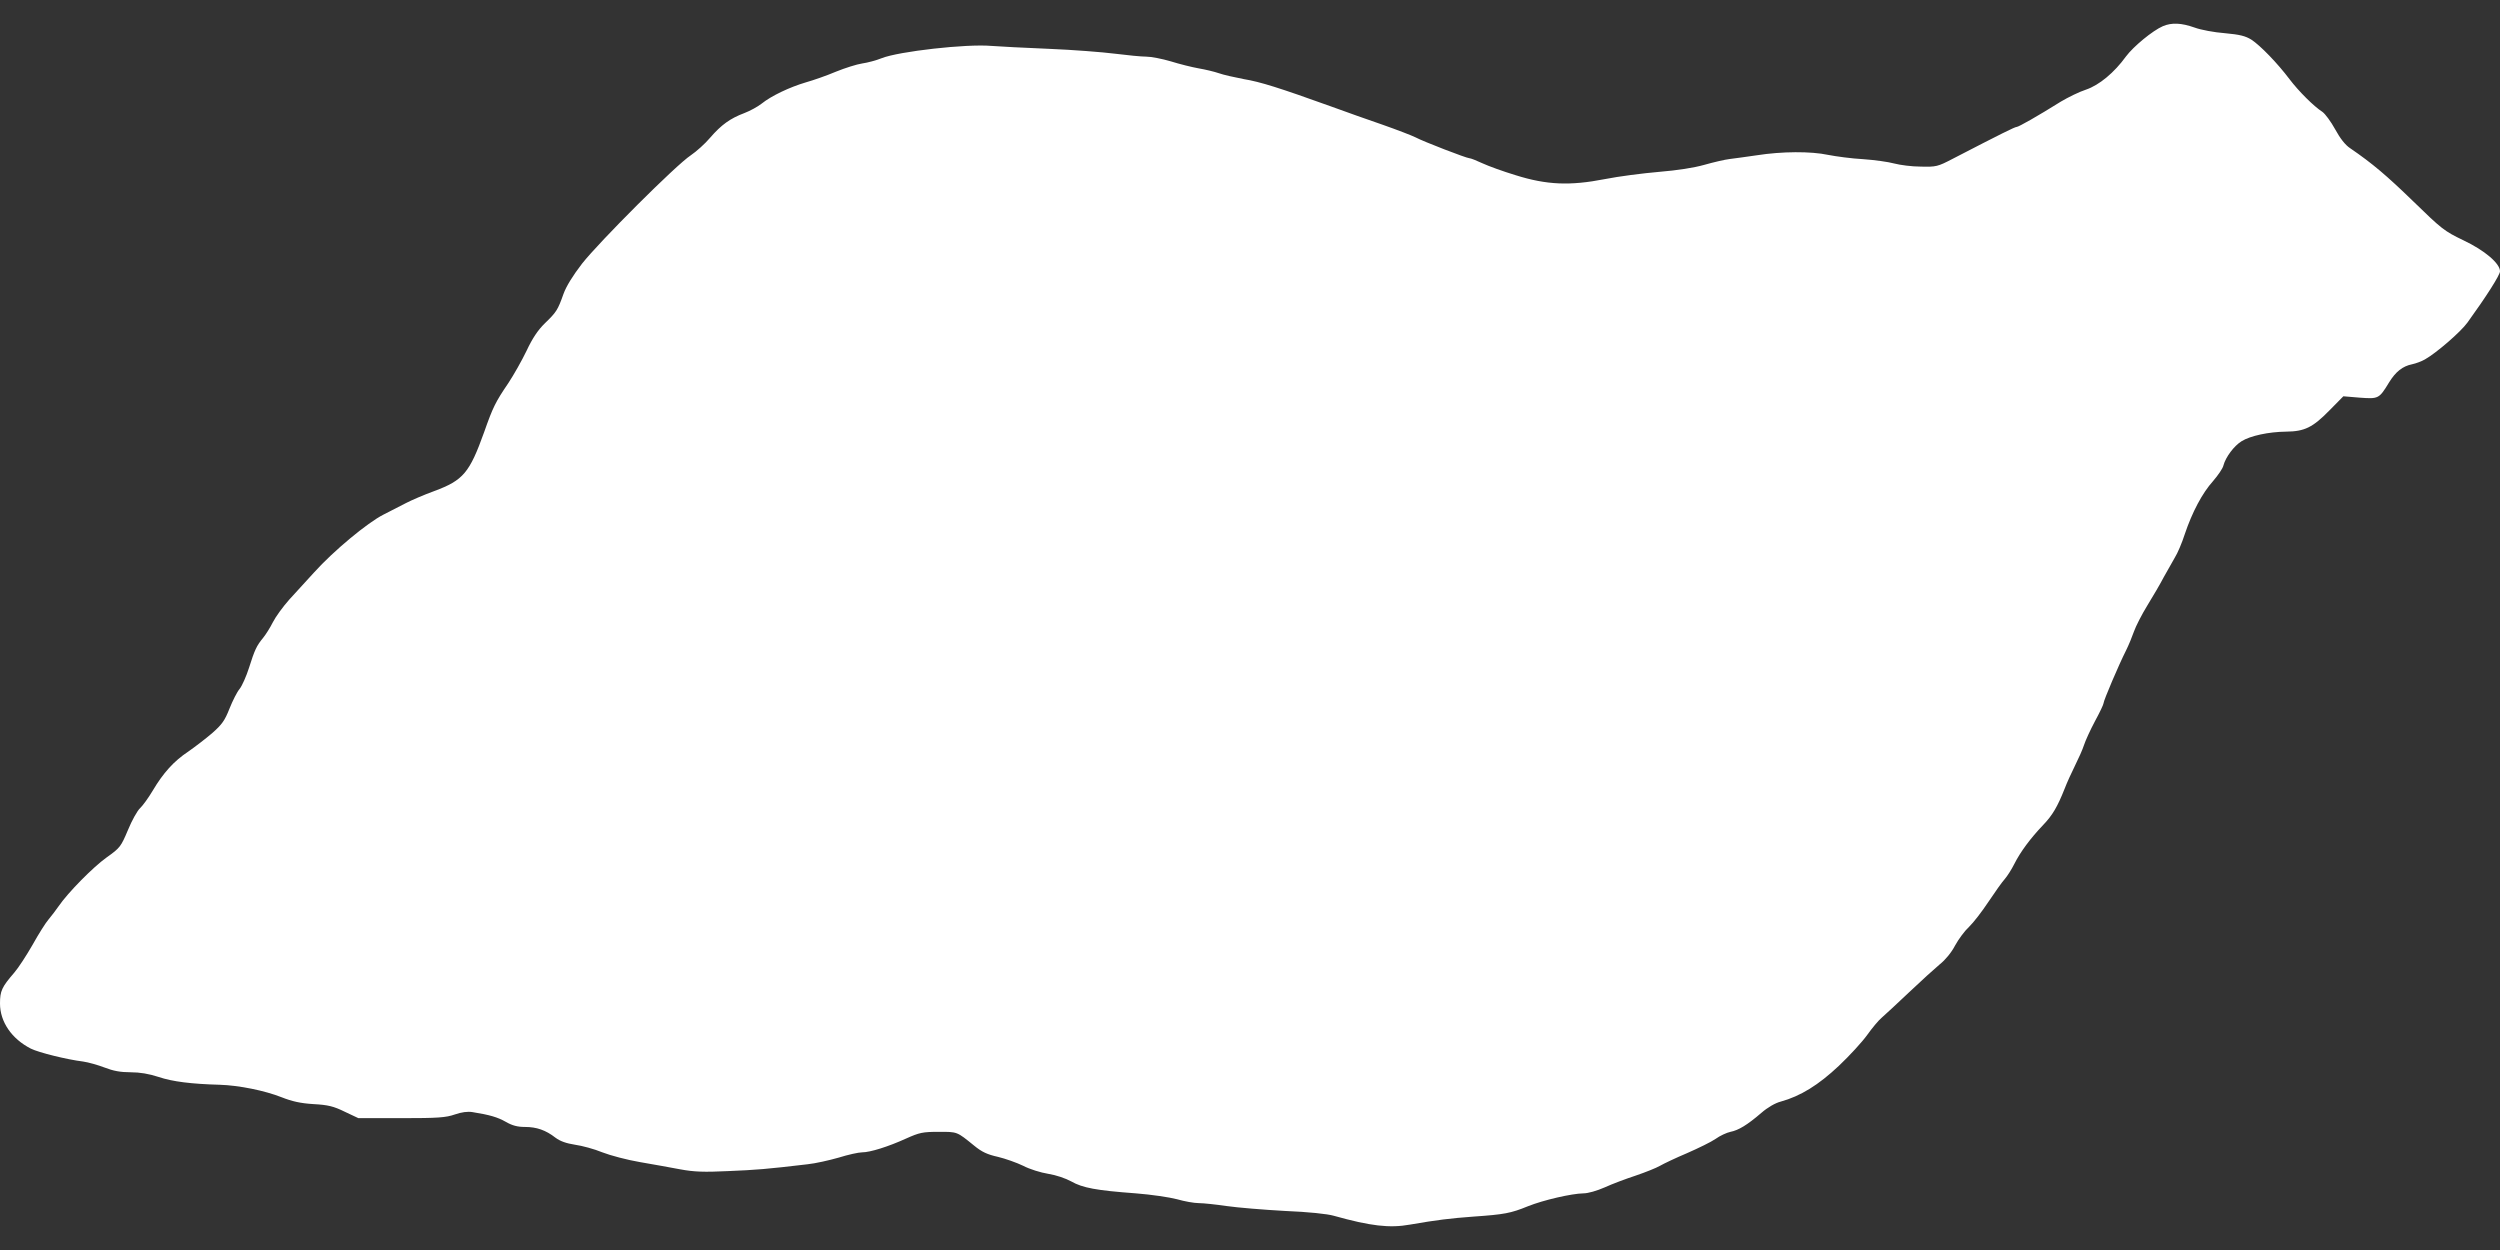 <?xml version="1.0" standalone="no"?>
<!DOCTYPE svg PUBLIC "-//W3C//DTD SVG 20010904//EN"
 "http://www.w3.org/TR/2001/REC-SVG-20010904/DTD/svg10.dtd">
<svg version="1.0" xmlns="http://www.w3.org/2000/svg"
 width="1280pt" height="640pt" viewBox="0 0 1280 640"
 preserveAspectRatio="xMidYMid meet">
<rect x="0" y="0" width="1280" height="640" fill="#333333" stroke="none"/>
<g transform="translate(0,640) scale(0.1,-0.1)"
fill="#ffffff" stroke="none">
<path d="M11074 6266 c-53 -23 -151 -104 -189 -155 -60 -83 -137 -147 -205
-170 -34 -11 -91 -39 -128 -61 -120 -75 -217 -130 -227 -130 -9 0 -74 -32
-329 -164 -75 -39 -83 -41 -162 -39 -45 0 -106 8 -136 16 -29 8 -100 18 -158
22 -58 3 -139 14 -180 22 -89 19 -237 18 -365 -2 -49 -7 -112 -16 -138 -19
-26 -3 -85 -17 -131 -30 -53 -15 -136 -28 -232 -36 -82 -7 -207 -23 -277 -37
-179 -35 -298 -30 -457 20 -63 19 -140 47 -170 61 -30 14 -60 26 -67 26 -14 0
-235 85 -276 107 -18 9 -93 38 -167 64 -74 25 -193 68 -265 94 -264 95 -362
126 -447 140 -47 9 -105 22 -127 30 -23 8 -69 19 -104 25 -34 6 -98 22 -143
36 -44 13 -100 24 -125 24 -25 0 -97 7 -160 15 -63 8 -215 20 -339 25 -124 5
-256 12 -295 15 -127 11 -473 -28 -561 -63 -27 -11 -72 -23 -100 -27 -27 -4
-87 -23 -134 -42 -47 -20 -116 -44 -155 -55 -81 -24 -175 -68 -226 -109 -19
-15 -59 -37 -88 -48 -72 -27 -118 -60 -175 -126 -26 -31 -71 -71 -99 -90 -75
-49 -469 -443 -557 -555 -47 -61 -81 -116 -95 -155 -29 -82 -36 -93 -95 -150
-36 -35 -64 -77 -94 -141 -24 -50 -66 -124 -93 -165 -66 -97 -79 -123 -124
-251 -75 -209 -107 -247 -255 -302 -55 -20 -119 -48 -144 -61 -25 -13 -77 -40
-117 -60 -81 -41 -254 -184 -355 -296 -37 -41 -94 -103 -127 -139 -32 -36 -70
-88 -84 -116 -14 -28 -37 -64 -50 -80 -33 -40 -43 -61 -72 -153 -14 -44 -36
-93 -48 -108 -13 -15 -36 -61 -52 -101 -24 -61 -38 -81 -89 -126 -34 -29 -89
-71 -122 -94 -74 -49 -128 -109 -182 -200 -22 -37 -51 -77 -65 -90 -14 -13
-42 -63 -62 -112 -36 -85 -40 -91 -109 -140 -70 -50 -198 -180 -246 -250 -13
-19 -36 -49 -51 -67 -15 -17 -52 -76 -82 -130 -31 -54 -73 -119 -94 -143 -64
-74 -73 -94 -73 -158 0 -94 60 -181 158 -231 40 -20 185 -56 267 -66 28 -4 77
-18 111 -31 44 -17 80 -24 132 -24 49 0 95 -8 144 -24 71 -24 168 -36 313 -40
99 -3 231 -30 317 -64 53 -21 97 -31 163 -35 74 -4 103 -11 160 -39 l70 -33
220 0 c189 0 228 3 274 19 34 12 66 16 90 12 88 -14 129 -26 171 -50 33 -19
60 -26 98 -26 59 0 106 -16 156 -55 24 -18 55 -29 100 -36 36 -5 99 -22 140
-39 41 -16 128 -39 193 -50 65 -11 158 -28 206 -37 70 -13 121 -15 245 -9 144
6 196 10 407 35 39 4 110 20 159 34 48 15 102 27 120 27 41 0 134 29 226 71
67 30 84 34 166 34 97 0 92 2 182 -71 39 -32 67 -45 121 -57 38 -9 97 -30 130
-46 32 -17 90 -35 128 -41 39 -6 89 -23 118 -39 58 -33 128 -46 331 -61 78 -6
172 -20 210 -30 38 -11 88 -20 112 -20 23 0 88 -7 143 -15 55 -8 189 -19 297
-25 121 -5 218 -15 252 -25 186 -52 284 -64 389 -45 139 24 204 32 325 41 158
11 191 17 279 53 80 32 224 65 284 66 24 0 69 13 110 31 37 17 109 44 158 60
50 17 105 39 124 50 19 11 82 41 139 65 57 25 123 57 146 73 22 16 57 32 76
36 41 8 86 35 158 97 32 28 72 51 100 58 101 28 193 85 297 183 55 52 120 123
145 158 25 35 58 75 75 89 16 14 79 72 140 130 61 58 132 122 157 143 28 22
60 61 78 96 18 33 50 76 72 96 21 20 66 78 99 128 34 51 71 103 84 117 12 14
34 48 48 76 31 62 83 132 147 199 49 51 74 94 111 187 11 29 35 82 53 118 18
36 39 83 46 105 7 22 32 77 56 122 24 44 44 86 44 92 0 14 80 201 115 270 14
28 32 72 41 98 9 26 40 87 69 134 29 47 67 112 84 145 18 32 43 77 56 99 14
22 37 76 51 120 38 113 90 211 145 272 25 29 50 65 53 80 11 42 54 100 93 124
45 28 139 48 228 49 94 1 136 21 222 109 l71 72 84 -7 c96 -7 99 -6 150 78 34
55 69 83 118 93 19 4 49 15 66 25 60 34 183 141 217 188 97 134 167 244 167
263 0 40 -78 107 -188 159 -98 47 -111 58 -255 198 -137 133 -210 195 -324
273 -25 16 -52 51 -77 97 -22 40 -51 79 -65 89 -45 29 -122 106 -169 168 -61
81 -149 172 -195 202 -31 19 -59 26 -135 33 -54 4 -124 17 -156 29 -68 24
-117 26 -162 7z"/>
</g>
</svg>

